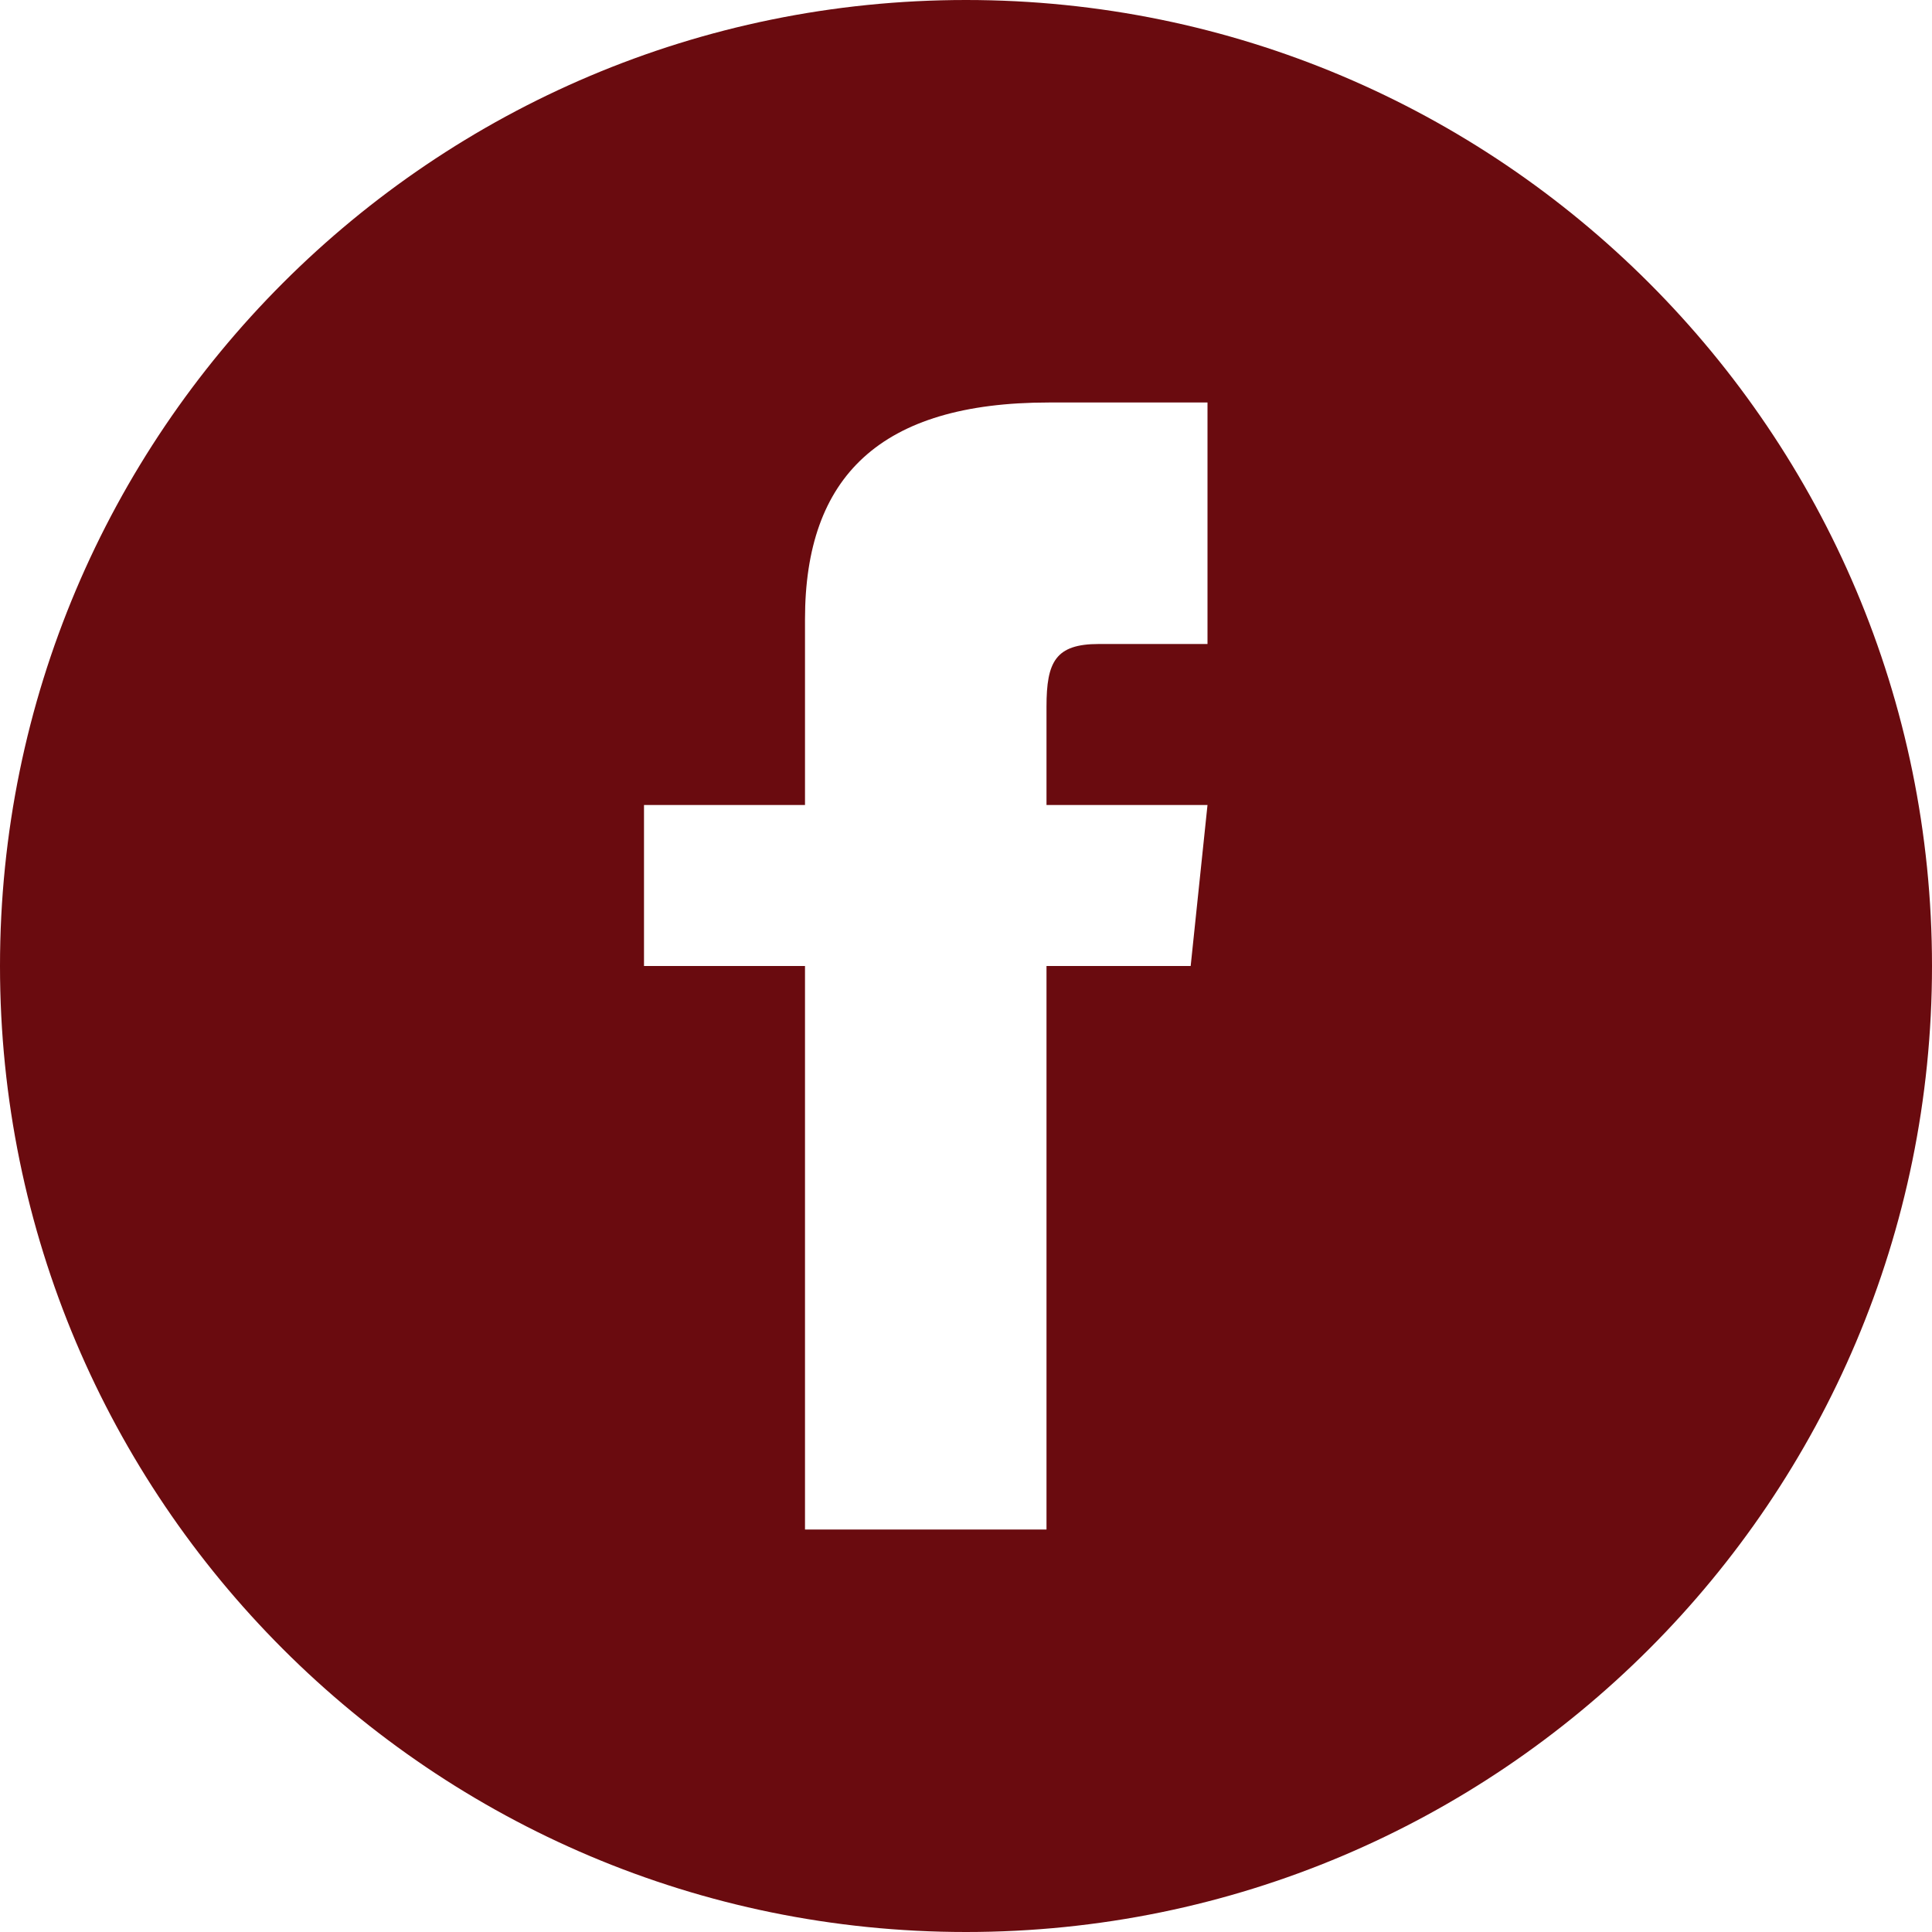 <svg xmlns="http://www.w3.org/2000/svg" width="24" height="24" viewBox="0 0 24 24" fill="#6A0B0F"><path d="M12 0c-6.627 0-12 5.373-12 12s5.373 12 12 12 12-5.373 12-12-5.373-12-12-12zm3 8h-1.35c-.538 0-.65.221-.65.778v1.222h2l-.209 2h-1.791v7h-3v-7h-2v-2h2v-2.308c0-1.769.931-2.692 3.029-2.692h1.971v3z"/></svg>
